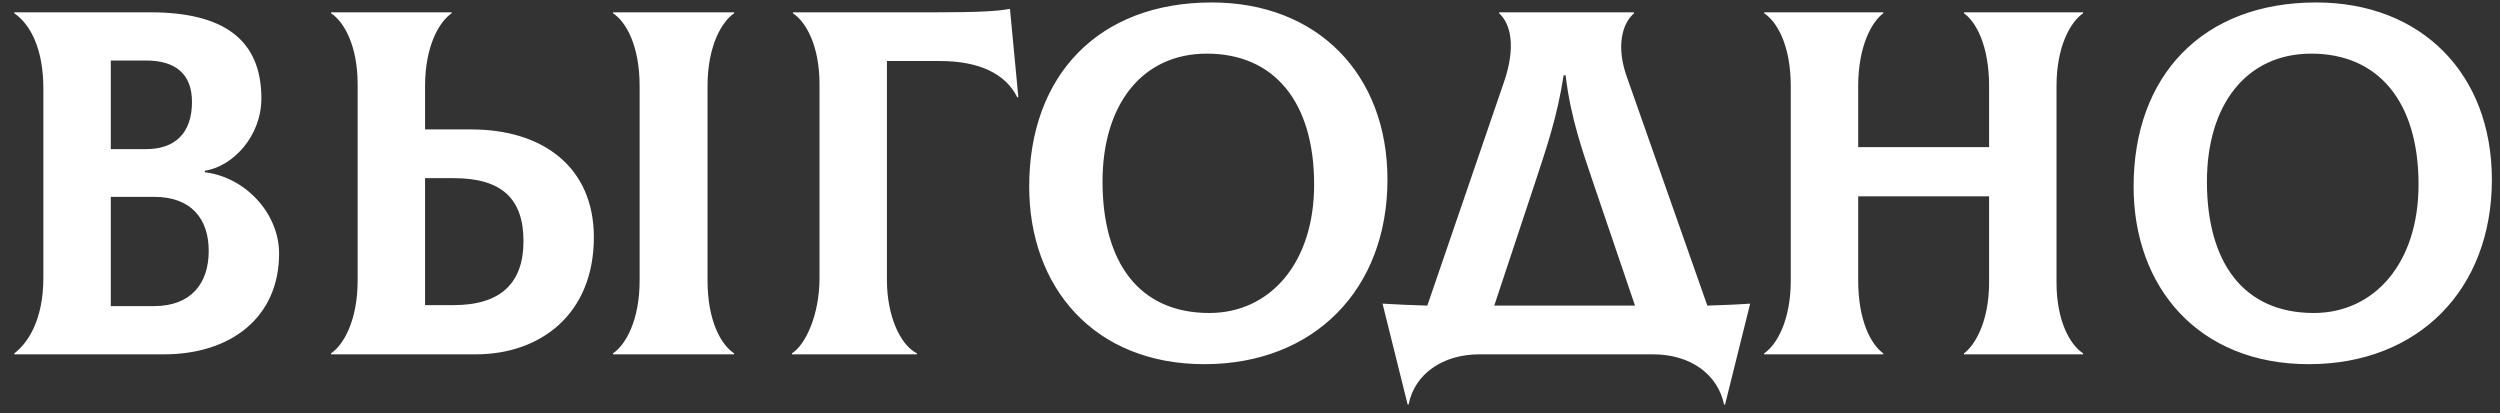 <?xml version="1.0" encoding="UTF-8"?> <svg xmlns="http://www.w3.org/2000/svg" width="127" height="21" viewBox="0 0 127 21" fill="none"><rect x="0" y="0" width="127" height="21" fill="#333333" stroke="none"/> <path d="M10.403 8.75V8.675C11.853 8.45 13.278 6.9 13.278 5C13.278 2.025 11.378 0.625 7.628 0.625H0.728V0.675C1.528 1.225 2.203 2.45 2.203 4.5V14.1C2.203 16.35 1.353 17.475 0.728 17.95V18H8.328C11.728 18 14.178 16.125 14.178 12.875C14.178 10.85 12.478 9 10.403 8.75ZM7.428 3.075C8.903 3.075 9.753 3.75 9.753 5.175C9.753 6.775 8.878 7.575 7.428 7.575H5.628V3.075H7.428ZM7.828 15.55H5.628V10H7.828C9.703 10 10.603 11.1 10.603 12.75C10.603 14.4 9.703 15.55 7.828 15.55ZM23.943 6.575H21.593V4.375C21.593 2.325 22.318 1.1 22.943 0.675V0.625H16.818V0.675C17.468 1.1 18.168 2.3 18.168 4.275V14.25C18.168 16.3 17.443 17.525 16.818 17.95V18H24.168C27.443 18 30.168 15.975 30.168 12.05C30.168 8.5 27.593 6.575 23.943 6.575ZM37.293 0.675V0.625H31.143V0.675C31.793 1.1 32.493 2.3 32.493 4.375V14.25C32.493 16.3 31.768 17.525 31.143 17.95V18H37.293V17.95C36.643 17.525 35.943 16.325 35.943 14.25V4.375C35.943 2.325 36.668 1.1 37.293 0.675ZM23.043 15.5H21.593V9.05H23.043C25.468 9.05 26.593 10.075 26.593 12.25C26.593 14.35 25.468 15.5 23.043 15.5ZM40.231 18H46.581V17.95C45.731 17.525 45.056 16.05 45.056 14.225V3.1H47.756C49.706 3.1 51.081 3.725 51.681 4.95L51.731 4.925L51.306 0.45C50.631 0.575 49.656 0.625 47.631 0.625H40.281V0.675C40.931 1.1 41.631 2.3 41.631 4.275V14.125C41.631 16.025 40.906 17.525 40.231 17.95V18ZM61.183 18.5C66.758 18.5 70.483 14.7 70.483 9.125C70.483 3.75 66.908 0.125 61.558 0.125C55.783 0.125 52.283 3.85 52.283 9.475C52.283 14.6 55.583 18.5 61.183 18.5ZM61.433 15.9C57.858 15.9 56.008 13.325 56.008 9.225C56.008 5.325 58.008 2.725 61.308 2.725C64.708 2.725 66.758 5.15 66.758 9.375C66.758 13.375 64.508 15.9 61.433 15.9ZM86.733 15.525L82.633 3.875C82.108 2.375 82.383 1.225 83.008 0.675V0.625H76.158V0.675C76.758 1.225 77.008 2.4 76.408 4.15L72.508 15.525C71.758 15.5 71.008 15.475 70.233 15.425L71.508 20.55H71.558C71.858 19 73.283 18 75.158 18H83.983C85.858 18 87.258 19 87.583 20.55H87.633L88.908 15.425C88.183 15.475 87.458 15.5 86.733 15.525ZM77.983 9.275C78.533 7.6 79.108 5.95 79.433 3.825H79.533C79.783 5.95 80.383 7.65 80.933 9.275L83.058 15.525H75.908L77.983 9.275ZM105.821 0.675V0.625H99.771V0.675C100.371 1.1 101.046 2.3 101.046 4.375V7.475H94.396V4.375C94.396 2.325 95.096 1.1 95.671 0.675V0.625H89.621V0.675C90.271 1.1 90.971 2.3 90.971 4.375V14.25C90.971 16.3 90.246 17.525 89.621 17.95V18H95.671V17.95C95.071 17.525 94.396 16.325 94.396 14.25V9.975H101.046V14.35C101.046 16.3 100.346 17.525 99.771 17.95V18H105.821V17.95C105.171 17.525 104.471 16.325 104.471 14.35V4.375C104.471 2.325 105.196 1.1 105.821 0.675ZM117.287 18.5C122.862 18.5 126.587 14.7 126.587 9.125C126.587 3.75 123.012 0.125 117.662 0.125C111.887 0.125 108.387 3.85 108.387 9.475C108.387 14.6 111.687 18.5 117.287 18.5ZM117.537 15.9C113.962 15.9 112.112 13.325 112.112 9.225C112.112 5.325 114.112 2.725 117.412 2.725C120.812 2.725 122.862 5.15 122.862 9.375C122.862 13.375 120.612 15.9 117.537 15.9Z" fill="white"></path> </svg> 